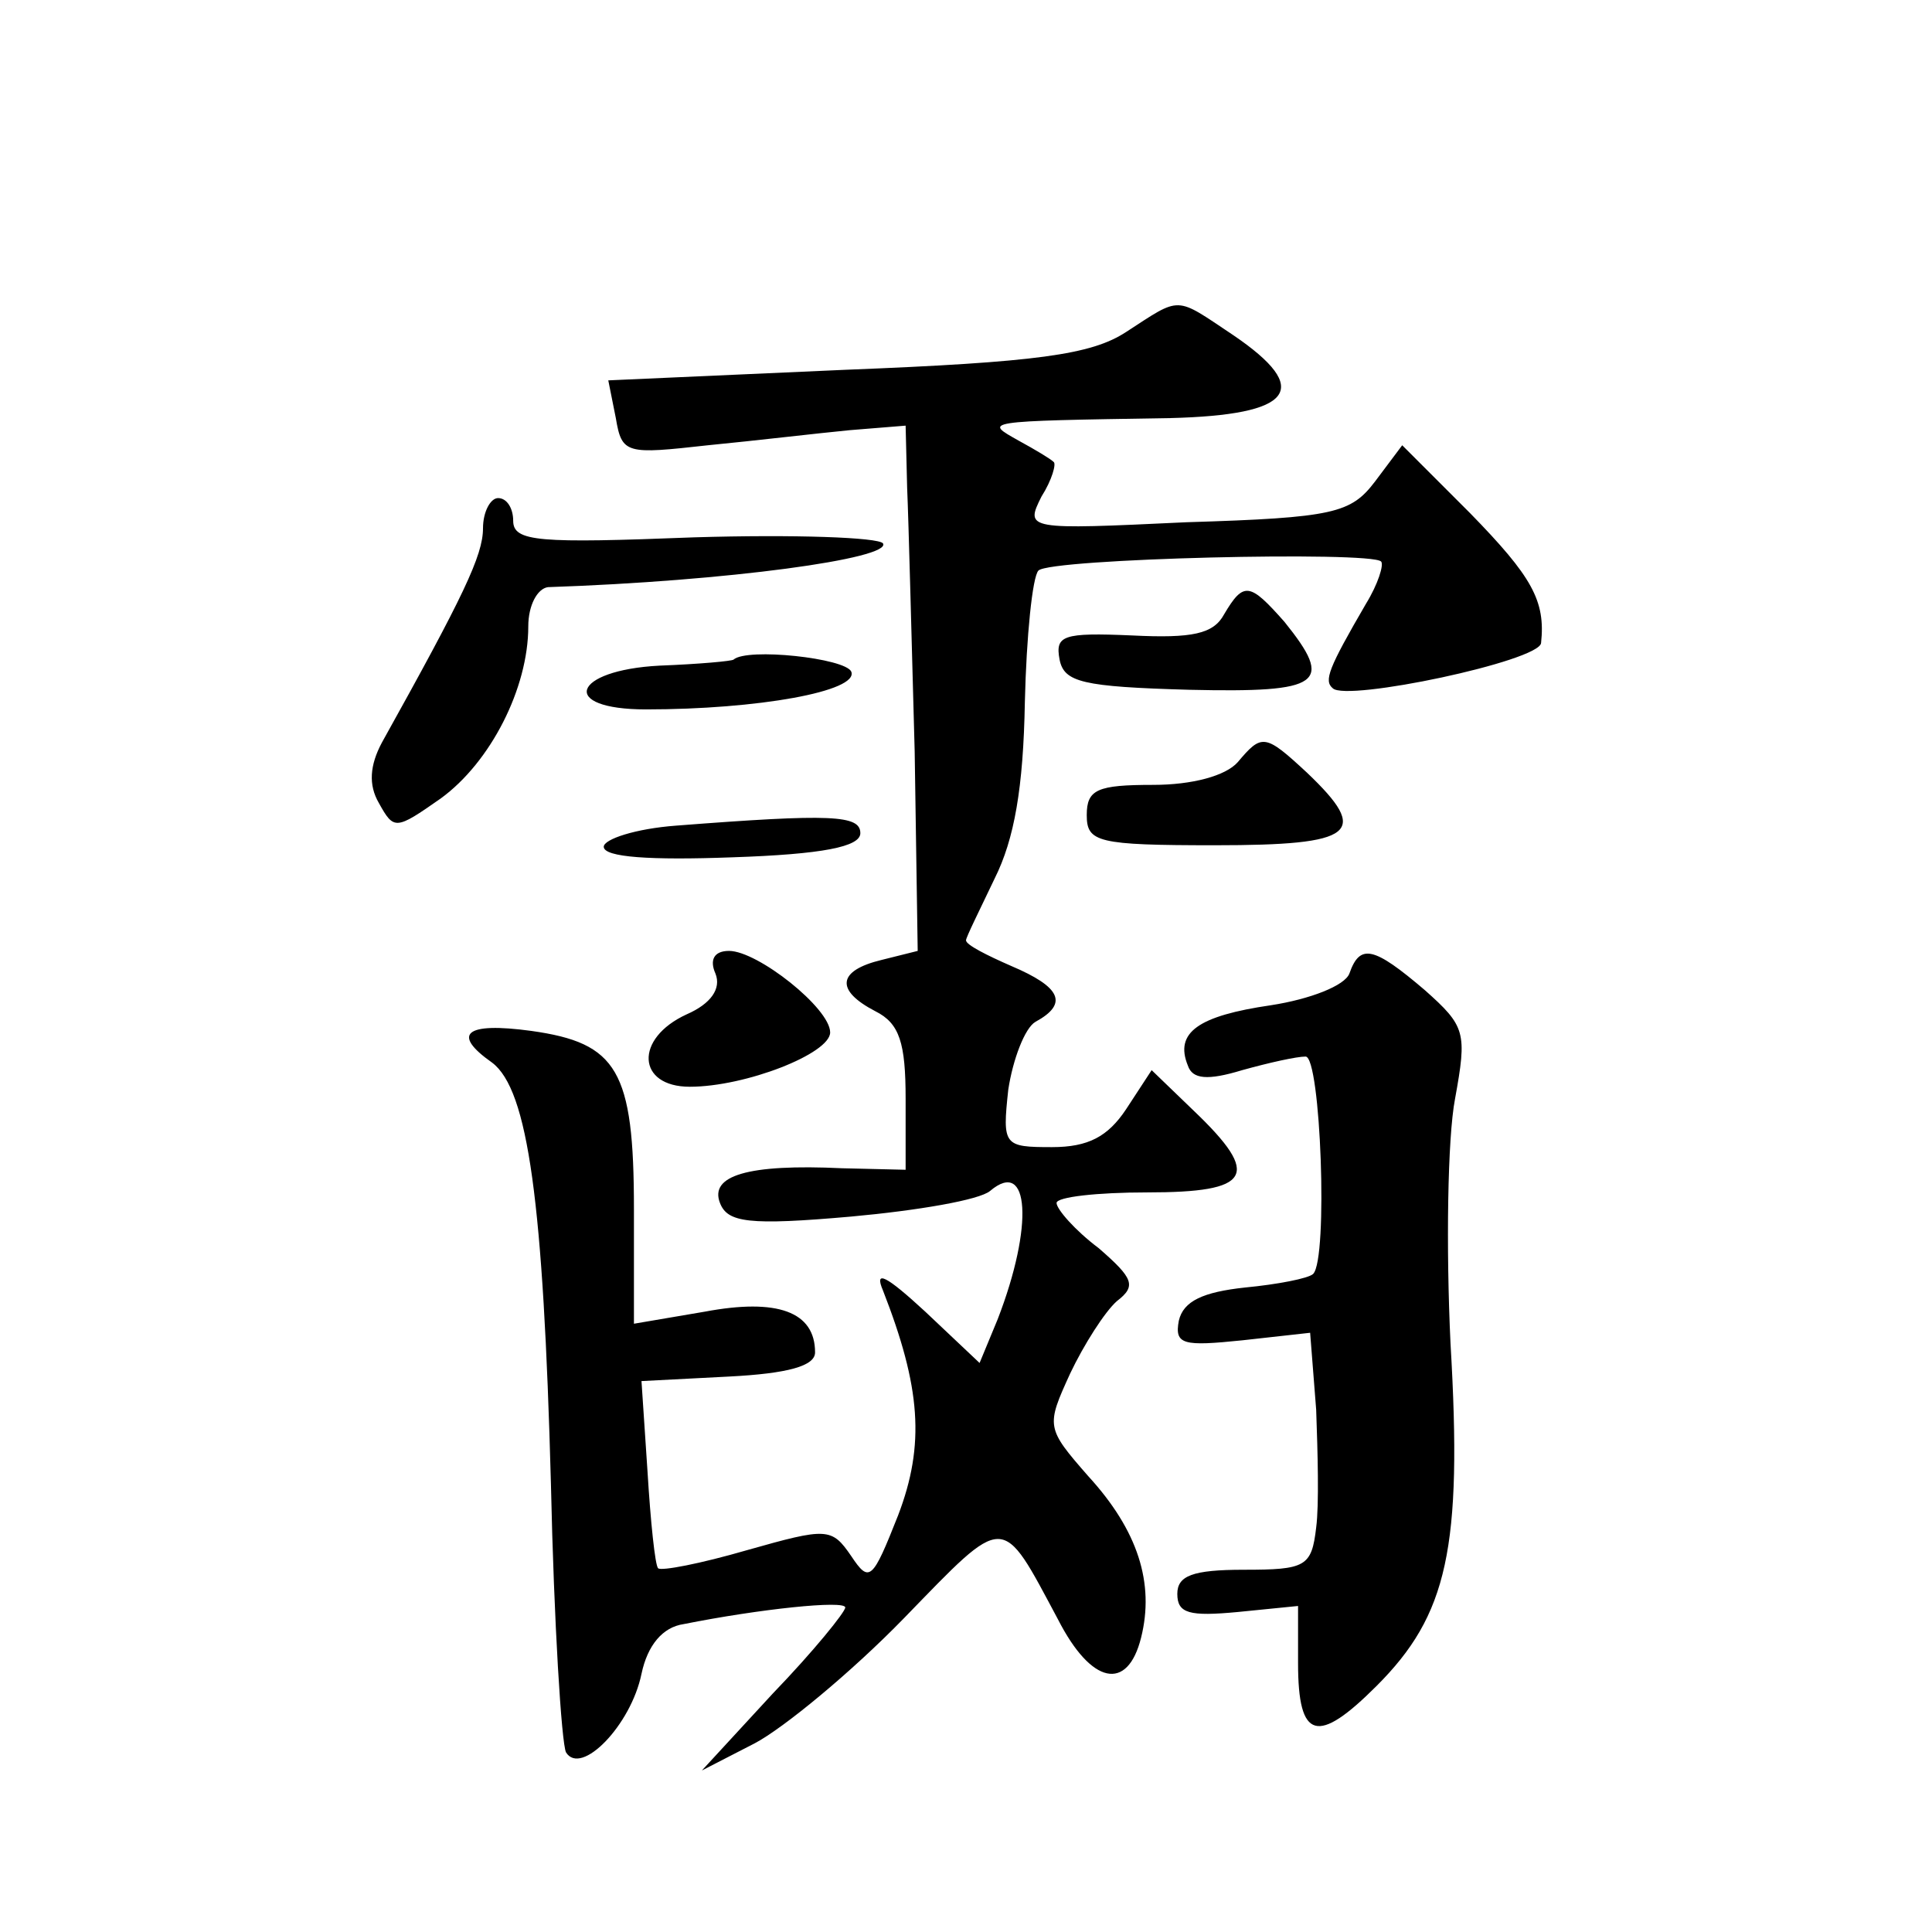 <?xml version="1.0" standalone="no"?>
<!DOCTYPE svg PUBLIC "-//W3C//DTD SVG 20010904//EN"
 "http://www.w3.org/TR/2001/REC-SVG-20010904/DTD/svg10.dtd">
<svg version="1.0" xmlns="http://www.w3.org/2000/svg"
 width="128pt" height="128pt" viewBox="0 0 128 128"
 preserveAspectRatio="xMidYMid meet">
<g transform="translate(0,128) scale(0.1,-0.1)"
fill="#0" stroke="none">
<path d="M746 1060 c-23 -15 -59 -20 -186 -25 l-157 -7 5 -25 c4 -24 7 -24 61 -18
31 3 73 8 94 10 l37 3 1 -41 c1 -23 3 -102 5 -175 l2 -132 -24 -6 c-29 -7 -31 -20
-4 -34 16 -8 20 -21 20 -58 l0 -47 -42 1 c-63 3 -88 -5 -81 -23 5 -13 19 -15 87
-9 44 4 85 11 92 17 26 22 29 -23 5 -85 l-12 -29 -36 34 c-26 24 -34 28 -28 14
25 -64 28 -102 10 -149 -17 -43 -19 -45 -31 -27 -13 19 -16 19 -69 4 -31 -9 -57
-14 -59 -12 -2 2 -5 31 -7 64 l-4 60 58 3 c39 2 57 7 57 16 0 27 -25 36 -73 27
l-47 -8 0 76 c0 92 -11 110 -68 118 -44 6 -53 -2 -26 -21 24 -18 34 -93 39 -279
2 -92 7 -172 10 -178 10 -16 43 18 50 52 4 19 14 31 28 33 50 10 107 16 107 11
0 -3 -21 -29 -48 -57 l-47 -51 35 18 c19 10 64 47 99 83 68 70 64 70 102 -1 22
-43 46 -48 55 -12 9 36 -2 71 -35 107 -28 32 -28 33 -12 68 9 19 23 41 31 48 13
10 11 15 -12 35 -16 12 -28 26 -28 30 0 4 27 7 60 7 69 0 76 11 31 54 l-28 27 -17
-26 c-12 -18 -25 -25 -49 -25 -32 0 -33 1 -29 38 3 20 11 41 18 45 22 12 17 23
-16 37 -16 7 -30 14 -30 17 0 2 9 20 19 41 13 26 19 60 20 117 1 43 5 83 9 87 8
8 220 13 227 6 2 -2 -2 -15 -10 -28 -25 -43 -28 -51 -22 -56 9 -9 137 18 138 30
3 28 -6 44 -47 86 l-45 45 -18 -24 c-16 -21 -27 -24 -125 -27 -106 -5 -107 -5 -96
17 7 11 10 22 8 23 -2 2 -12 8 -23 14 -23 13 -26 13 100 15 82 2 95 19 42 55 -39
26 -34 26 -71 2z M320 930 c0 -18 -13 -45 -67 -142 -8 -15 -9 -28 -2 -40 10 -18
11 -18 41 3 33 24 58 73 58 114 0 14 6 25 13 26 119 4 228 19 222 29 -3 4 -59 6
-125 4 -103 -4 -120 -3 -120 11 0 8 -4 15 -10 15 -5 0 -10 -9 -10 -20z M811 873
c-7 -13 -21 -16 -61 -14 -46 2 -51 0 -48 -16 3 -15 15 -18 86 -20 88 -2 96 4 63
45 -23 26 -27 27 -40 5z M486 843 c-1 -1 -23 -3 -49 -4 -58 -3 -67 -29 -9 -29 74
0 141 12 136 25 -4 9 -69 16 -78 8z M820 775 c-8 -9 -30 -15 -56 -15 -37 0 -44
-3 -44 -20 0 -18 7 -20 85 -20 93 0 103 8 61 48 -28 26 -30 26 -46 7z M448 733
c-27 -2 -48 -9 -48 -14 0 -7 31 -9 85 -7 60 2 85 7 85 16 0 12 -19 13 -122 5z M474
635 c4 -10 -3 -20 -19 -27 -35 -16 -33 -48 2 -48 37 0 93 22 93 36 0 16 -48 54
-67 54 -10 0 -13 -6 -9 -15z M894 635 c-3 -8 -26 -17 -52 -21 -48 -7 -64 -18 -55
-40 3 -9 13 -10 36 -3 18 5 36 9 42 9 10 0 15 -134 5 -144 -3 -3 -24 -7 -45 -9
-28 -3 -41 -9 -44 -22 -3 -16 3 -17 42 -13 l45 5 4 -51 c1 -28 2 -63 0 -78 -3 -26
-7 -28 -48 -28 -34 0 -44 -4 -44 -16 0 -13 8 -15 40 -12 l40 4 0 -38 c0 -51 13
-54 52 -15 47 47 57 91 49 227 -3 63 -2 136 3 162 8 44 7 48 -20 72 -34 29 -43
31 -50 11z"/>
</g>
</svg>
